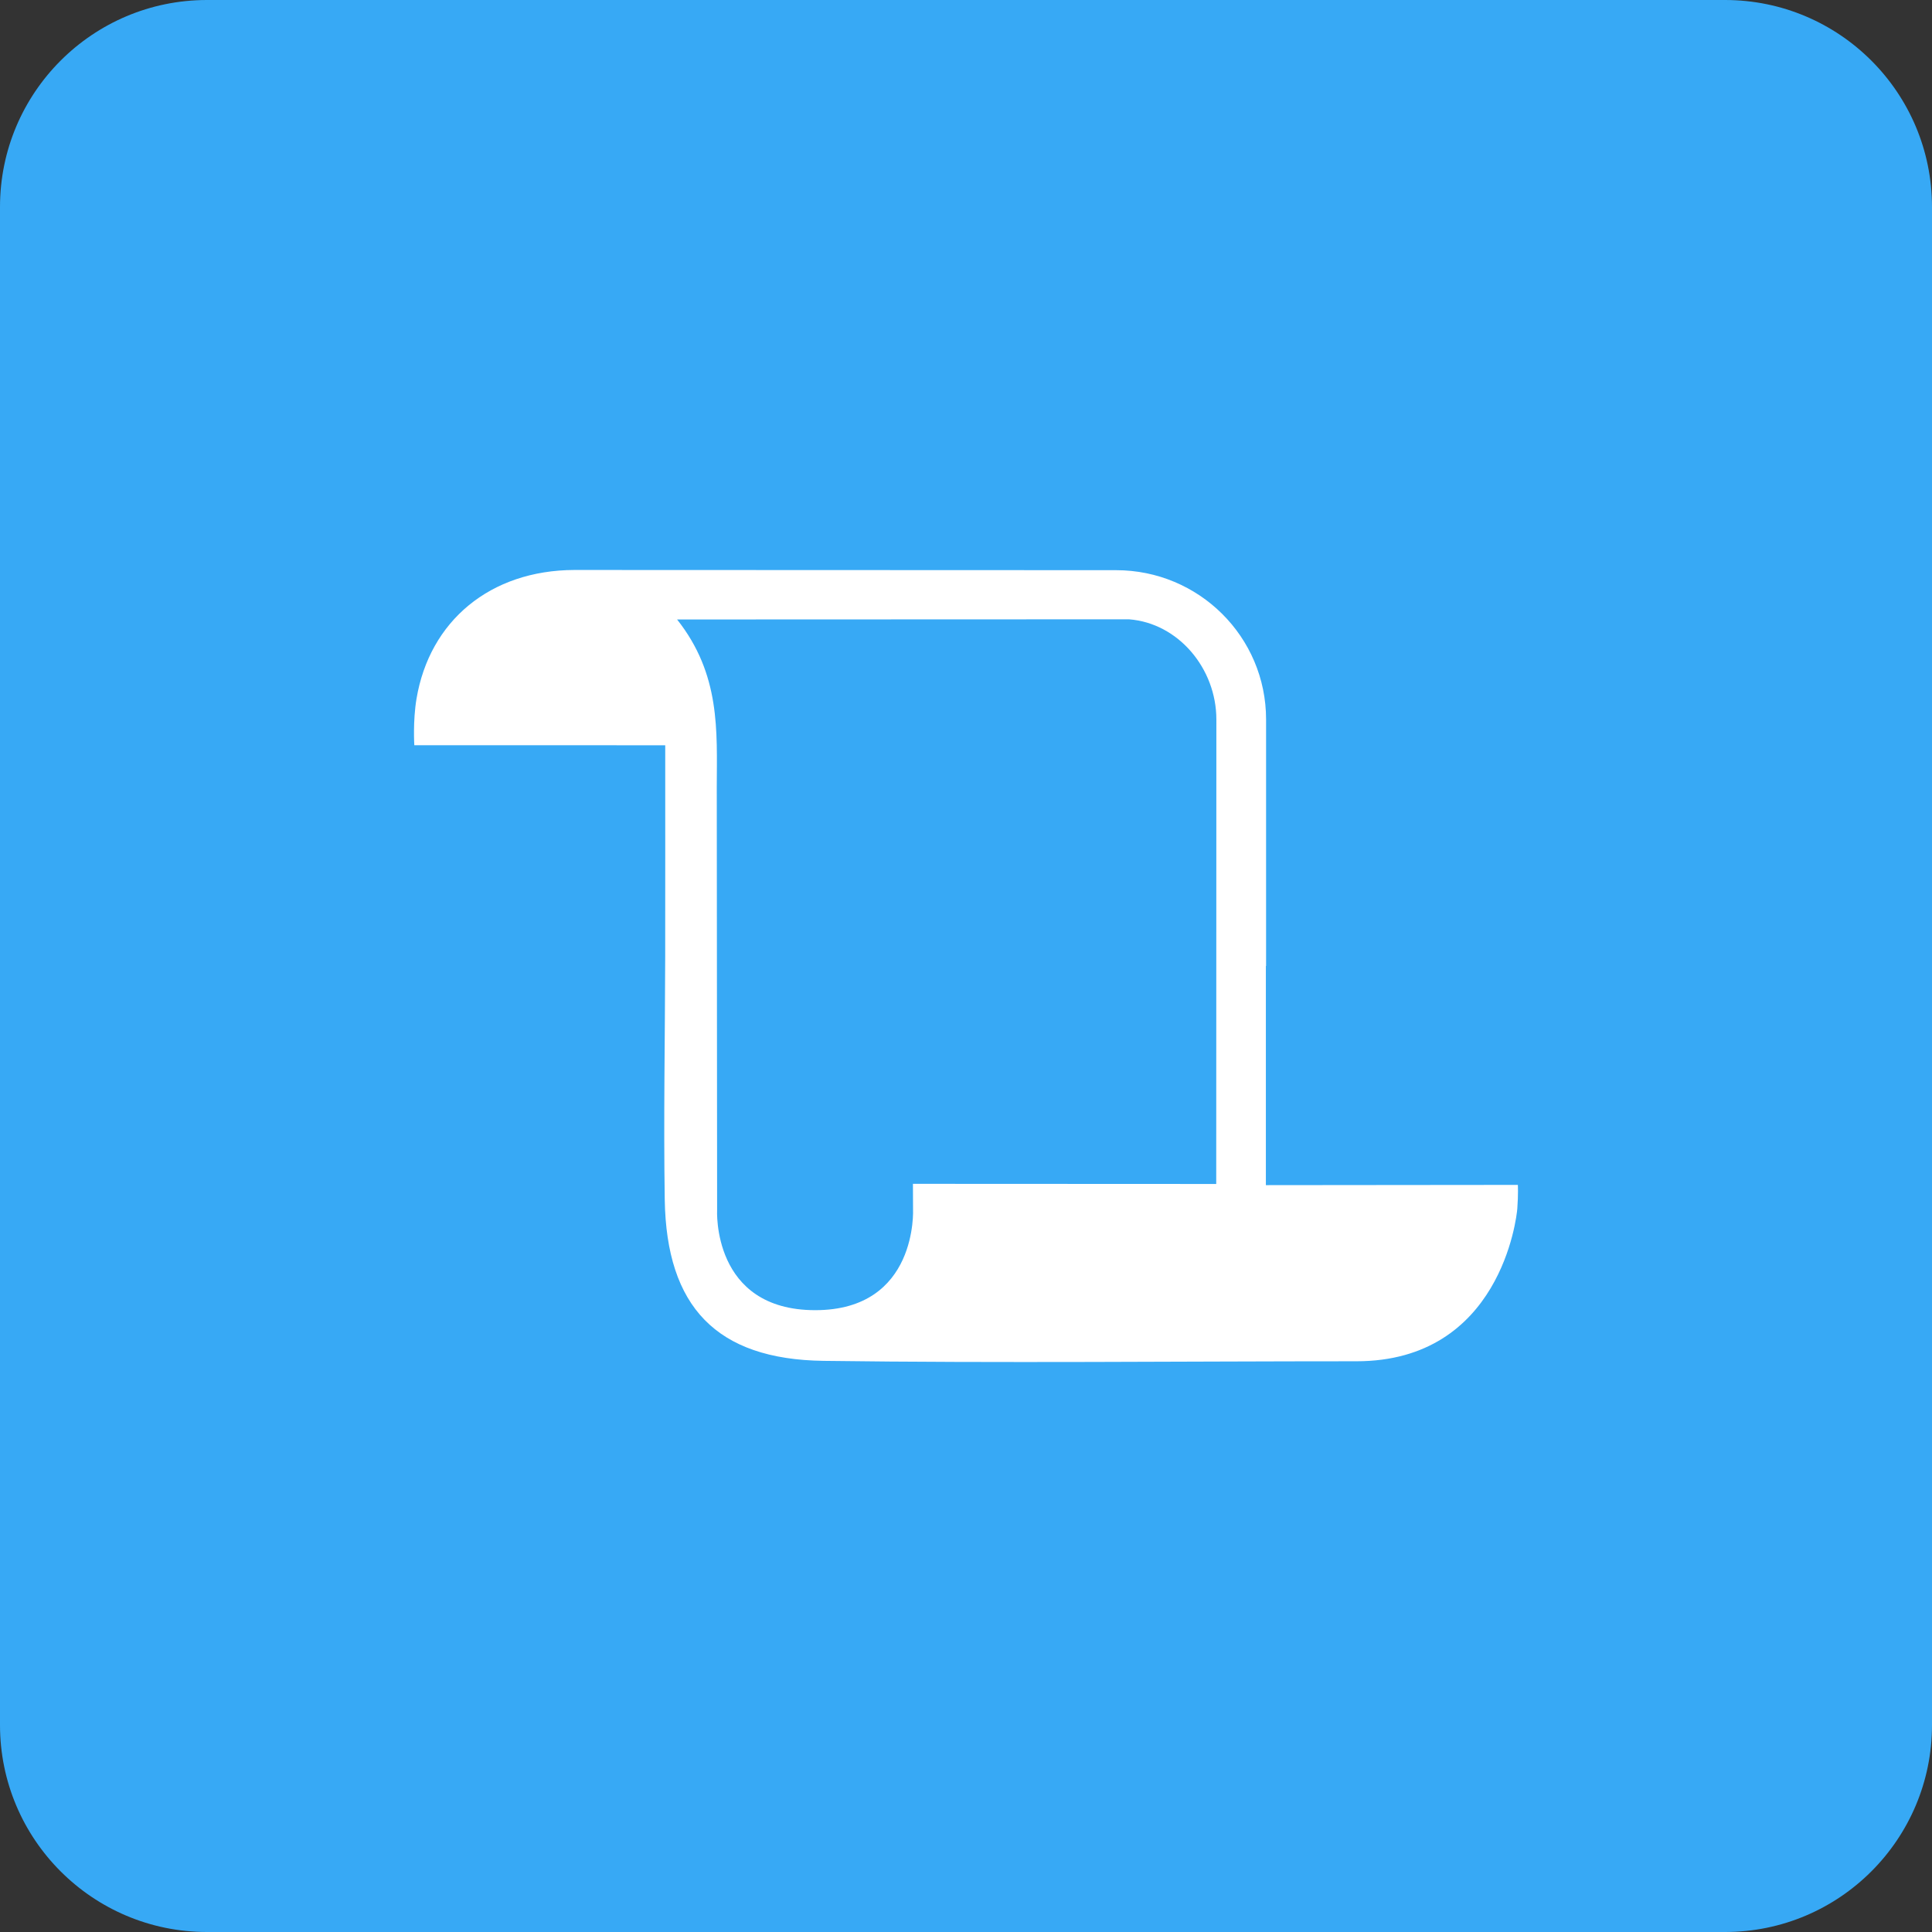 <?xml version="1.0" encoding="UTF-8"?> <svg xmlns="http://www.w3.org/2000/svg" width="56" height="56" viewBox="0 0 56 56" fill="none"><rect x="0" y="0" width="56" height="56" fill="#333333" stroke="none"/><path d="M0 6C0 2.686 2.686 0 6 0H50C53.314 0 56 2.686 56 6V50C56 53.314 53.314 56 50 56H26.19H6C2.686 56 0 53.314 0 50V34.703V6Z" fill="#37A9F5"></path><path d="M43.996 34.345L36.692 34.352V27.998H36.698V20.854C36.698 18.457 34.748 16.527 32.351 16.527L16.649 16.521C14.203 16.529 12.451 18.003 12.073 20.252C11.964 20.903 12.009 21.601 12.009 21.601L19.282 21.602C19.282 23.764 19.284 25.74 19.281 27.738C19.276 30.082 19.232 32.426 19.268 34.769C19.316 37.874 20.765 39.403 23.869 39.445C29.017 39.514 34.167 39.457 39.316 39.457C43.49 39.457 43.961 35.291 43.98 35.032C44.011 34.611 43.996 34.345 43.996 34.345ZM35.253 34.318L26.462 34.314L26.465 35.045C26.465 35.045 26.616 37.976 23.63 37.976C20.623 37.976 20.786 35.064 20.786 35.064L20.776 22.807C20.78 21.187 20.889 19.552 19.626 17.956L32.723 17.951C34.153 18.059 35.257 19.377 35.257 20.854L35.253 34.318Z" fill="white"></path></svg> 